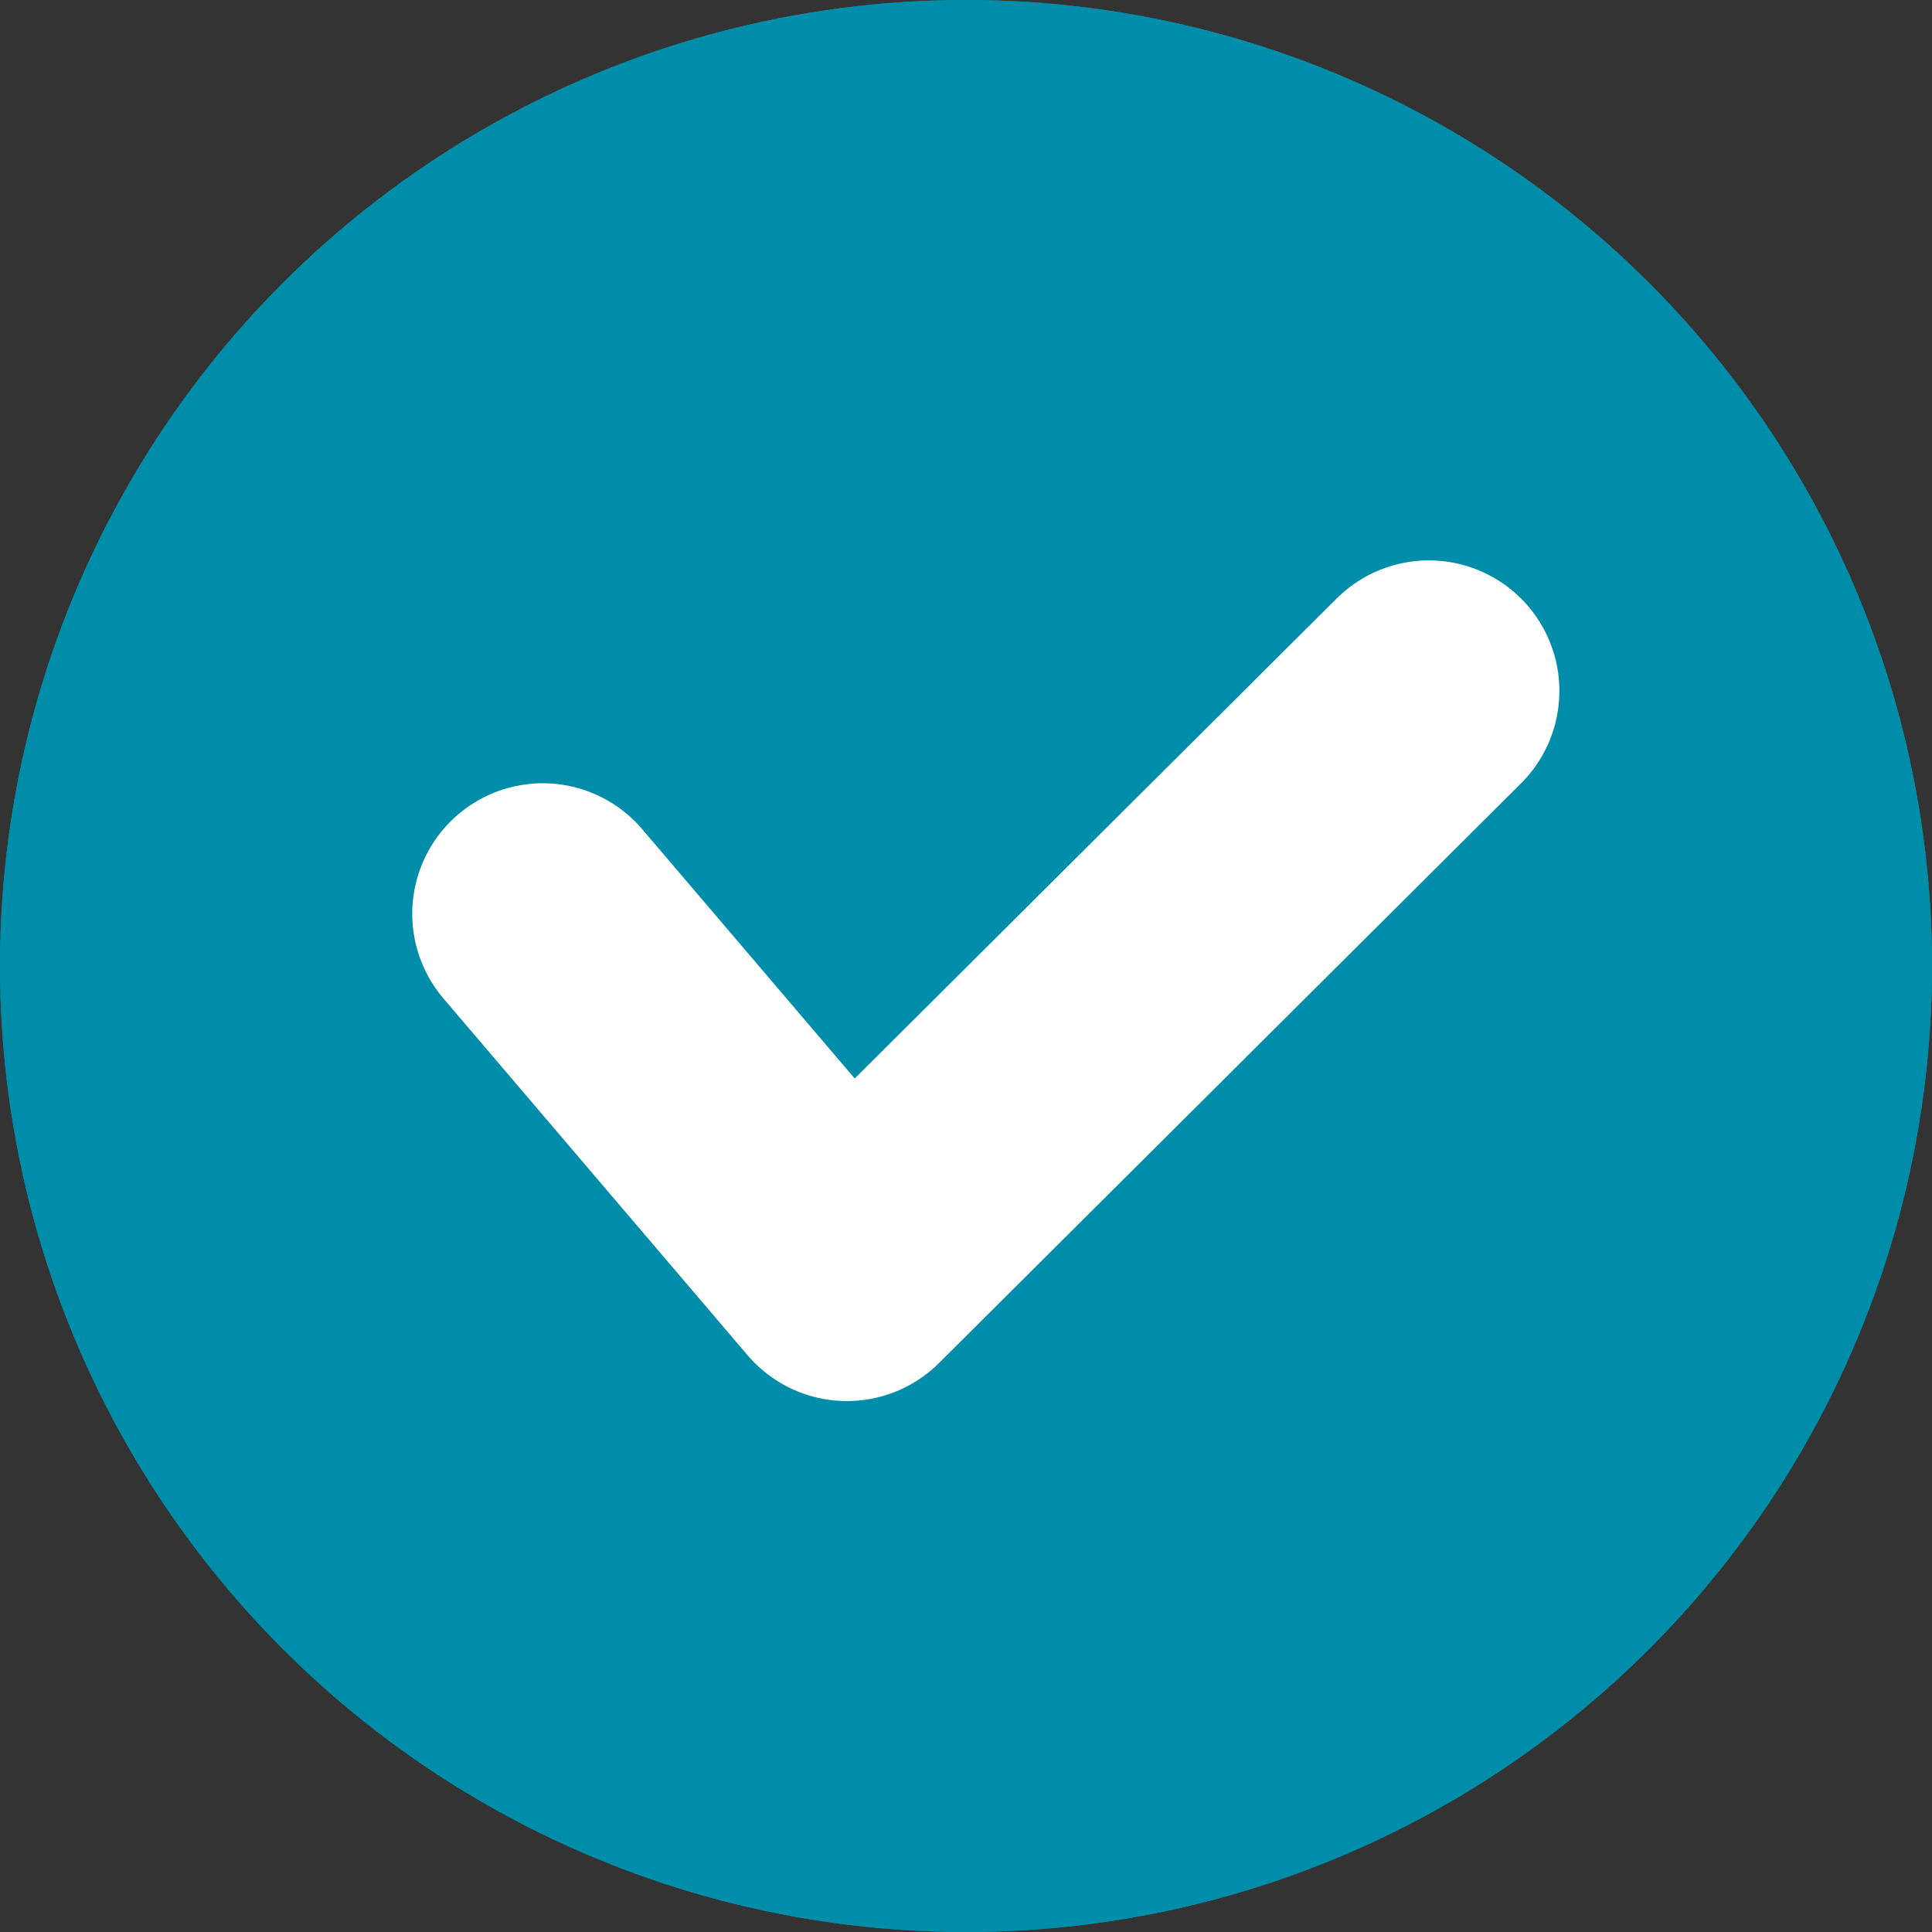 <svg xmlns="http://www.w3.org/2000/svg" width="37" height="37"><rect width="100%" height="100%" fill="#333333" stroke="none"/><g data-name="グループ 16065" stroke-width="5"><g data-name="楕円形 442" fill="#008da9" stroke="#008da9"><circle cx="18.5" cy="18.5" r="18.5" stroke="none"/><circle cx="18.5" cy="18.5" r="16" fill="none"/></g><path data-name="パス 20346" d="M10.395 17.5l5.824 6.832 11.145-11.1" fill="none" stroke="#fff" stroke-linecap="round" stroke-linejoin="round"/></g></svg>